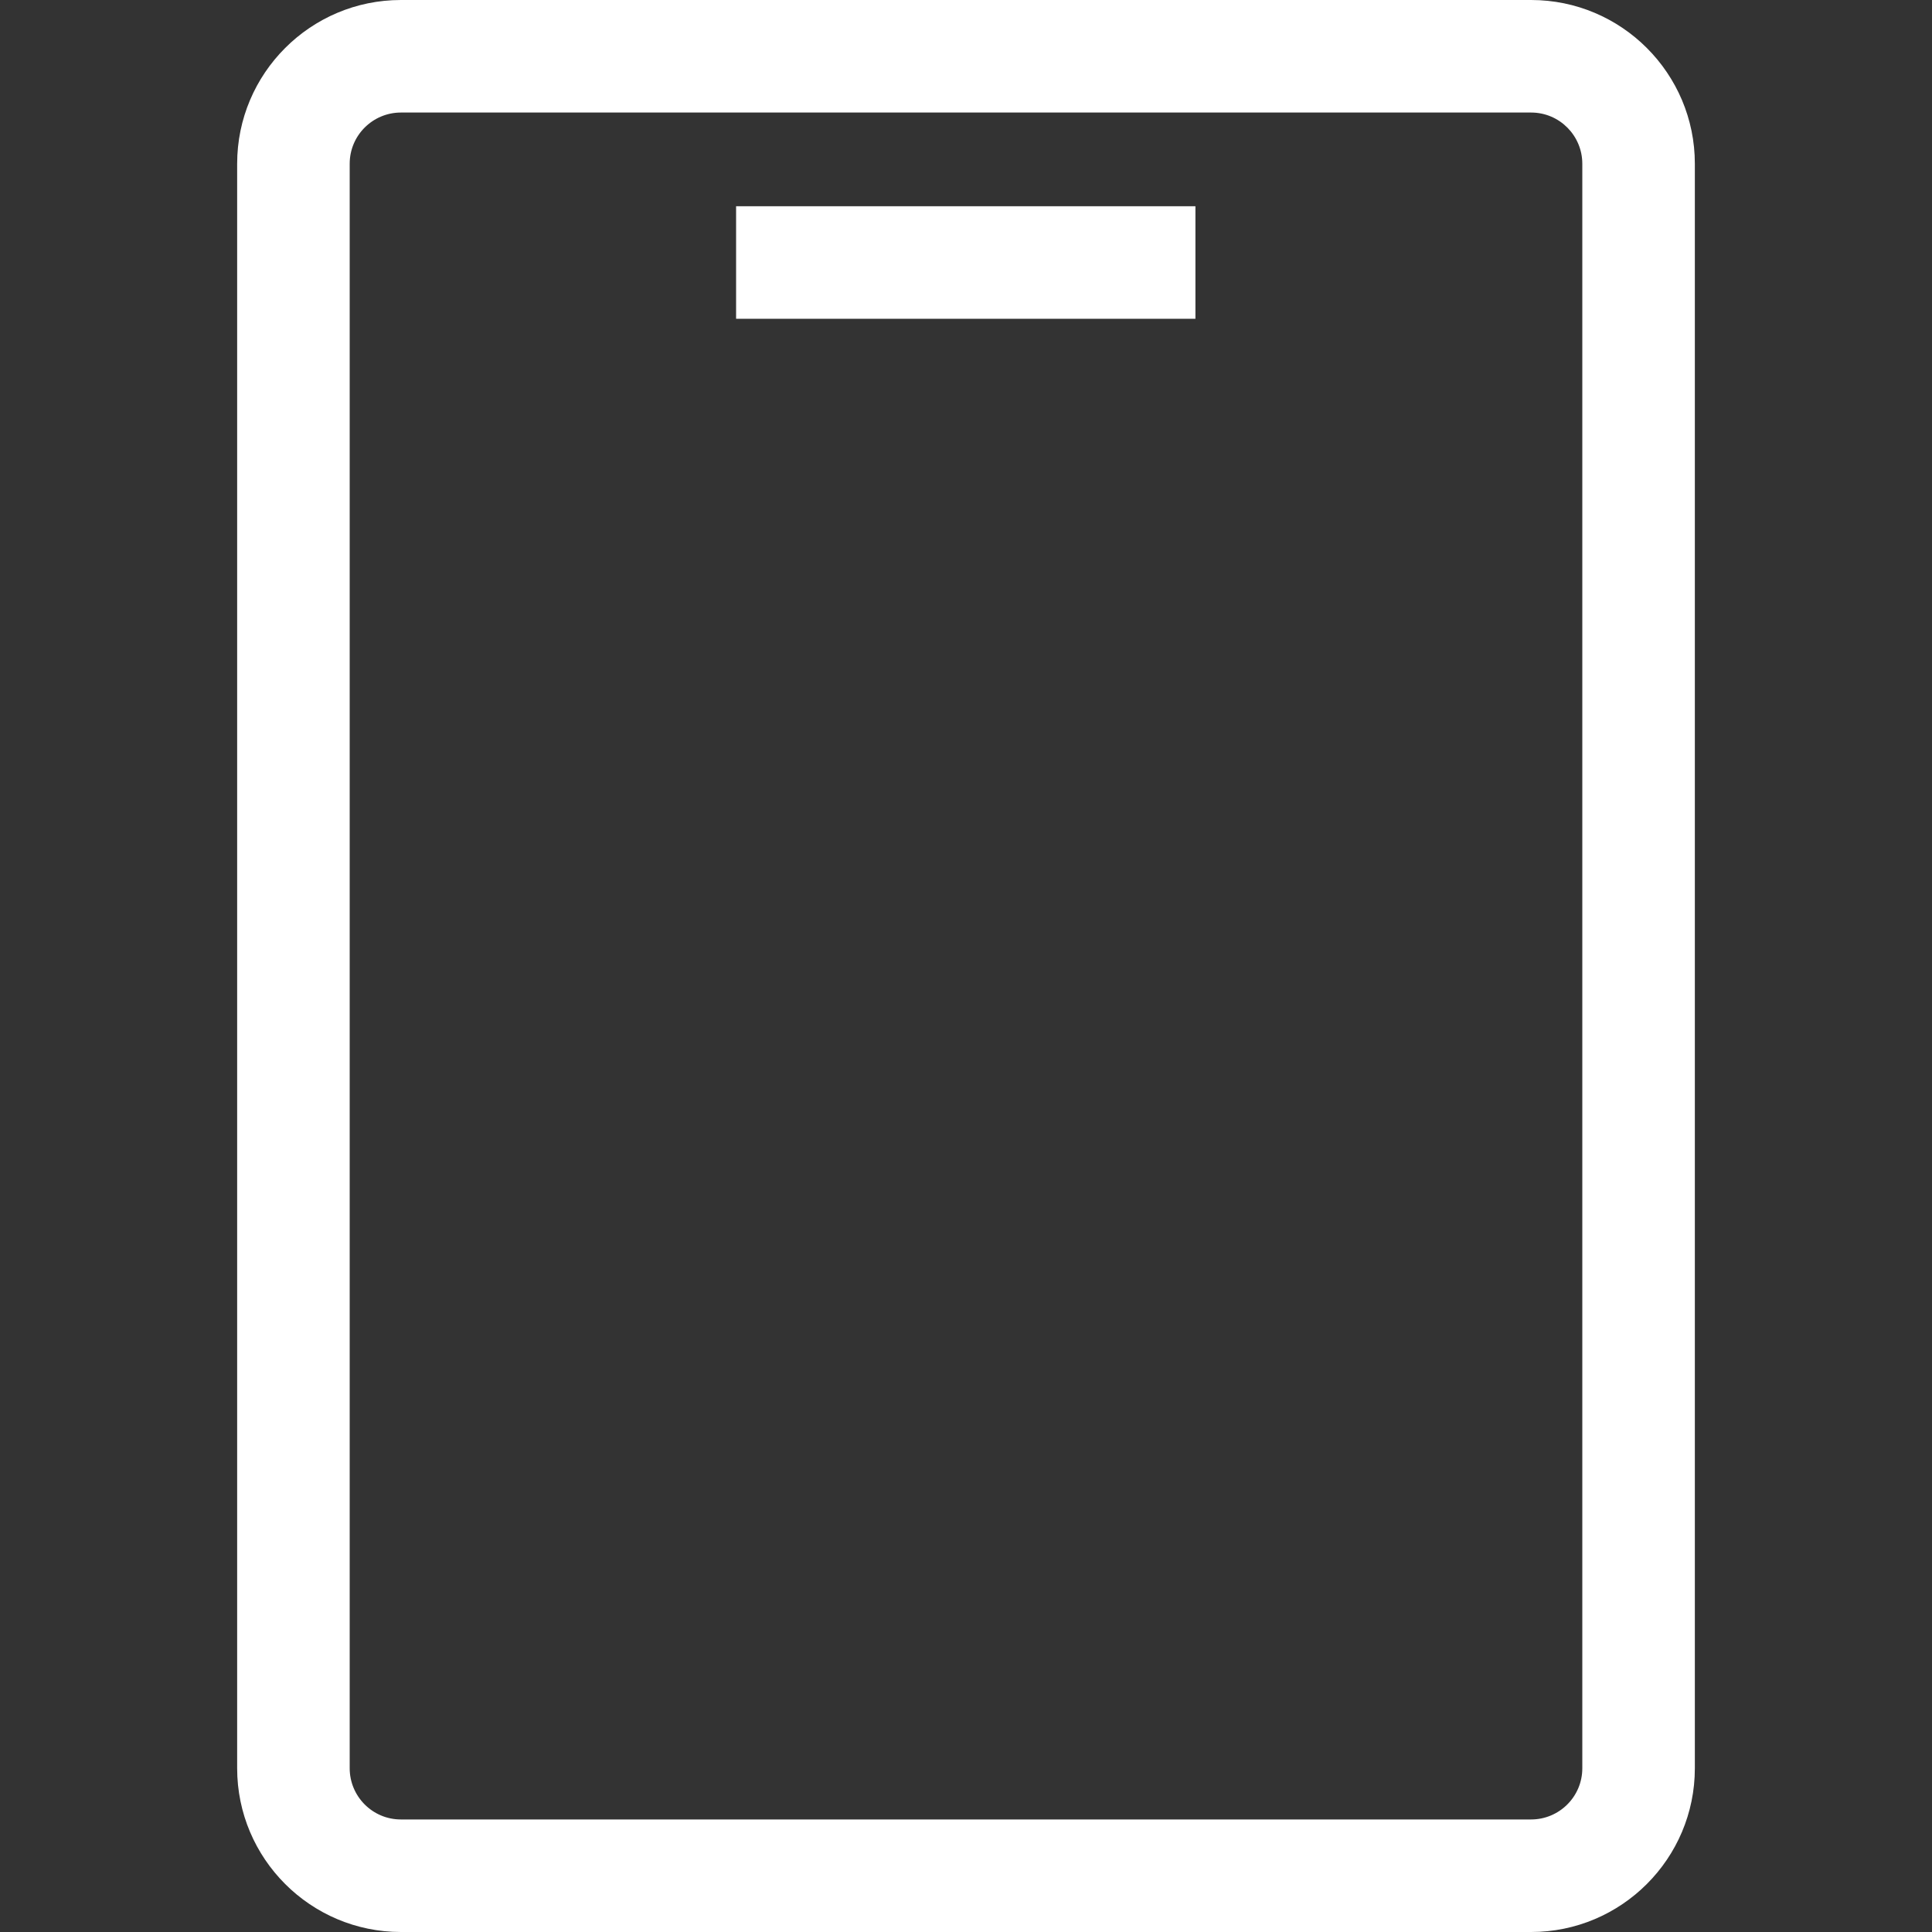 <?xml version="1.0" encoding="UTF-8"?> <svg xmlns="http://www.w3.org/2000/svg" xmlns:xlink="http://www.w3.org/1999/xlink" id="Calque_3" data-name="Calque 3" viewBox="0 0 40 40"><rect x="0" y="0" width="40" height="40" fill="#333333" stroke="none"/><defs><style> .cls-1 { fill: none; } .cls-2 { fill: #ffffff; } .cls-3 { fill: #ffffff; } .cls-4 { fill: #ffffff; } .cls-5 { clip-path: url(#clippath); } </style><clipPath id="clippath"><rect class="cls-1" x="-1147.98" y="659.74" width="1400" height="1400"></rect></clipPath></defs><g><path class="cls-2" d="M31.7,40H8.3c-1.87,0-3.39-1.52-3.39-3.39V3.39c0-1.87,1.52-3.39,3.39-3.39h23.4c1.87,0,3.39,1.52,3.39,3.39v33.22c0,1.87-1.52,3.39-3.39,3.39ZM8.3,2.33c-.58,0-1.06.47-1.06,1.06v33.22c0,.58.47,1.06,1.06,1.06h23.4c.58,0,1.06-.47,1.06-1.06V3.39c0-.58-.47-1.06-1.06-1.06H8.3Z"></path><rect class="cls-2" x="15.24" y="4.27" width="9.51" height="2.33"></rect></g><g class="cls-5"><g><path class="cls-3" d="M252.02-301.25c-48.18,32.5-96.54,72.16-142.69,118.3C63.19-136.8,23.53-88.43-8.97-40.26,94.68,113.38,124.74,265.05,53.65,336.14L628.42-238.63c-71.09,71.09-222.76,41.03-376.4-62.61Z"></path><path class="cls-4" d="M-8.97-40.26c-103.65,153.64-133.71,305.31-62.61,376.4l14.86,14.86c6.26,6.26,47.76,47.76,47.76,47.76,0,0,40.85-40.85,47.76-47.76l14.86-14.86C124.74,265.05,94.68,113.38-8.97-40.26Z"></path></g></g></svg> 